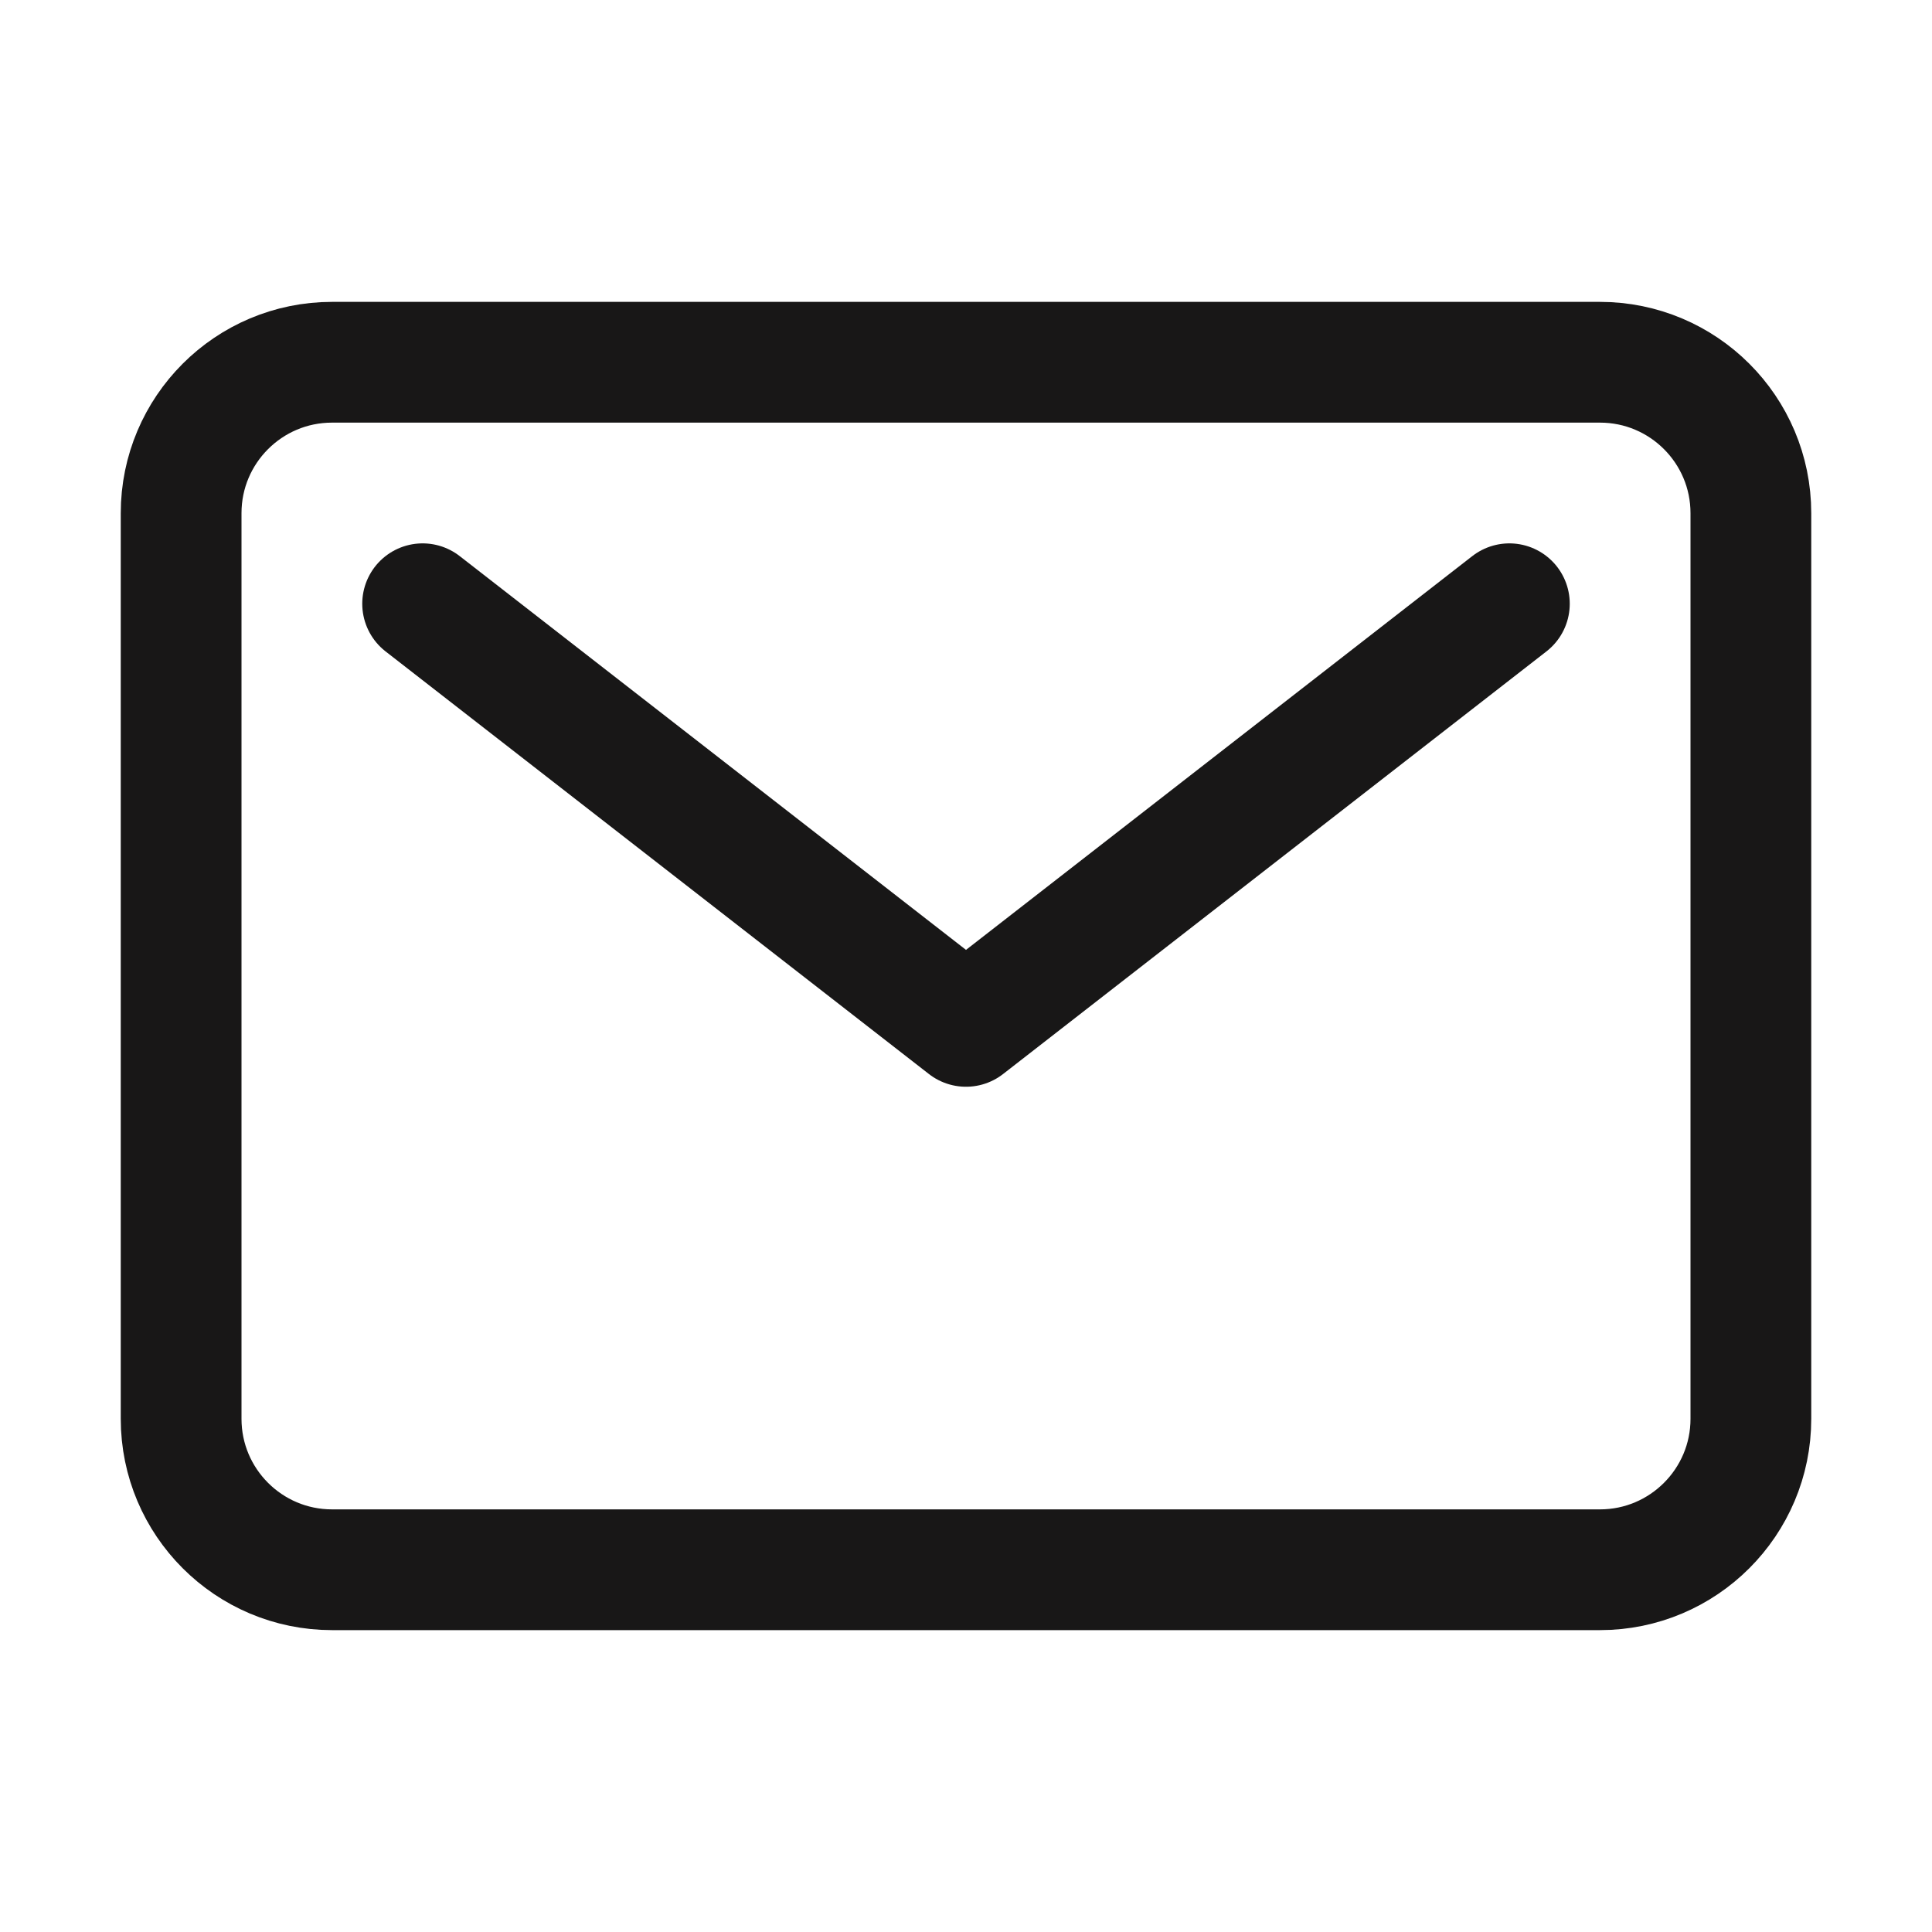 <?xml version="1.0" encoding="UTF-8"?>
<svg xmlns="http://www.w3.org/2000/svg" width="24" height="24" viewBox="0 0 24 24" fill="none">
  <g id="ion:mail-outline" stroke="#181717" stroke-width="1.5" stroke-linecap="round" stroke-linejoin="round">
    <path id="Vector" d="M19.875 4.5H4.125c-1.036 0-1.875.84-1.875 1.875v11.25c0 1.035.84 1.875 1.875 1.875h15.75c1.035 0 1.875-.84 1.875-1.875V6.375c0-1.036-.84-1.875-1.875-1.875z"></path>
    <path id="Vector_2" d="M5.25 7.5L12 12.75l6.75-5.25"></path>
  </g>
</svg>
